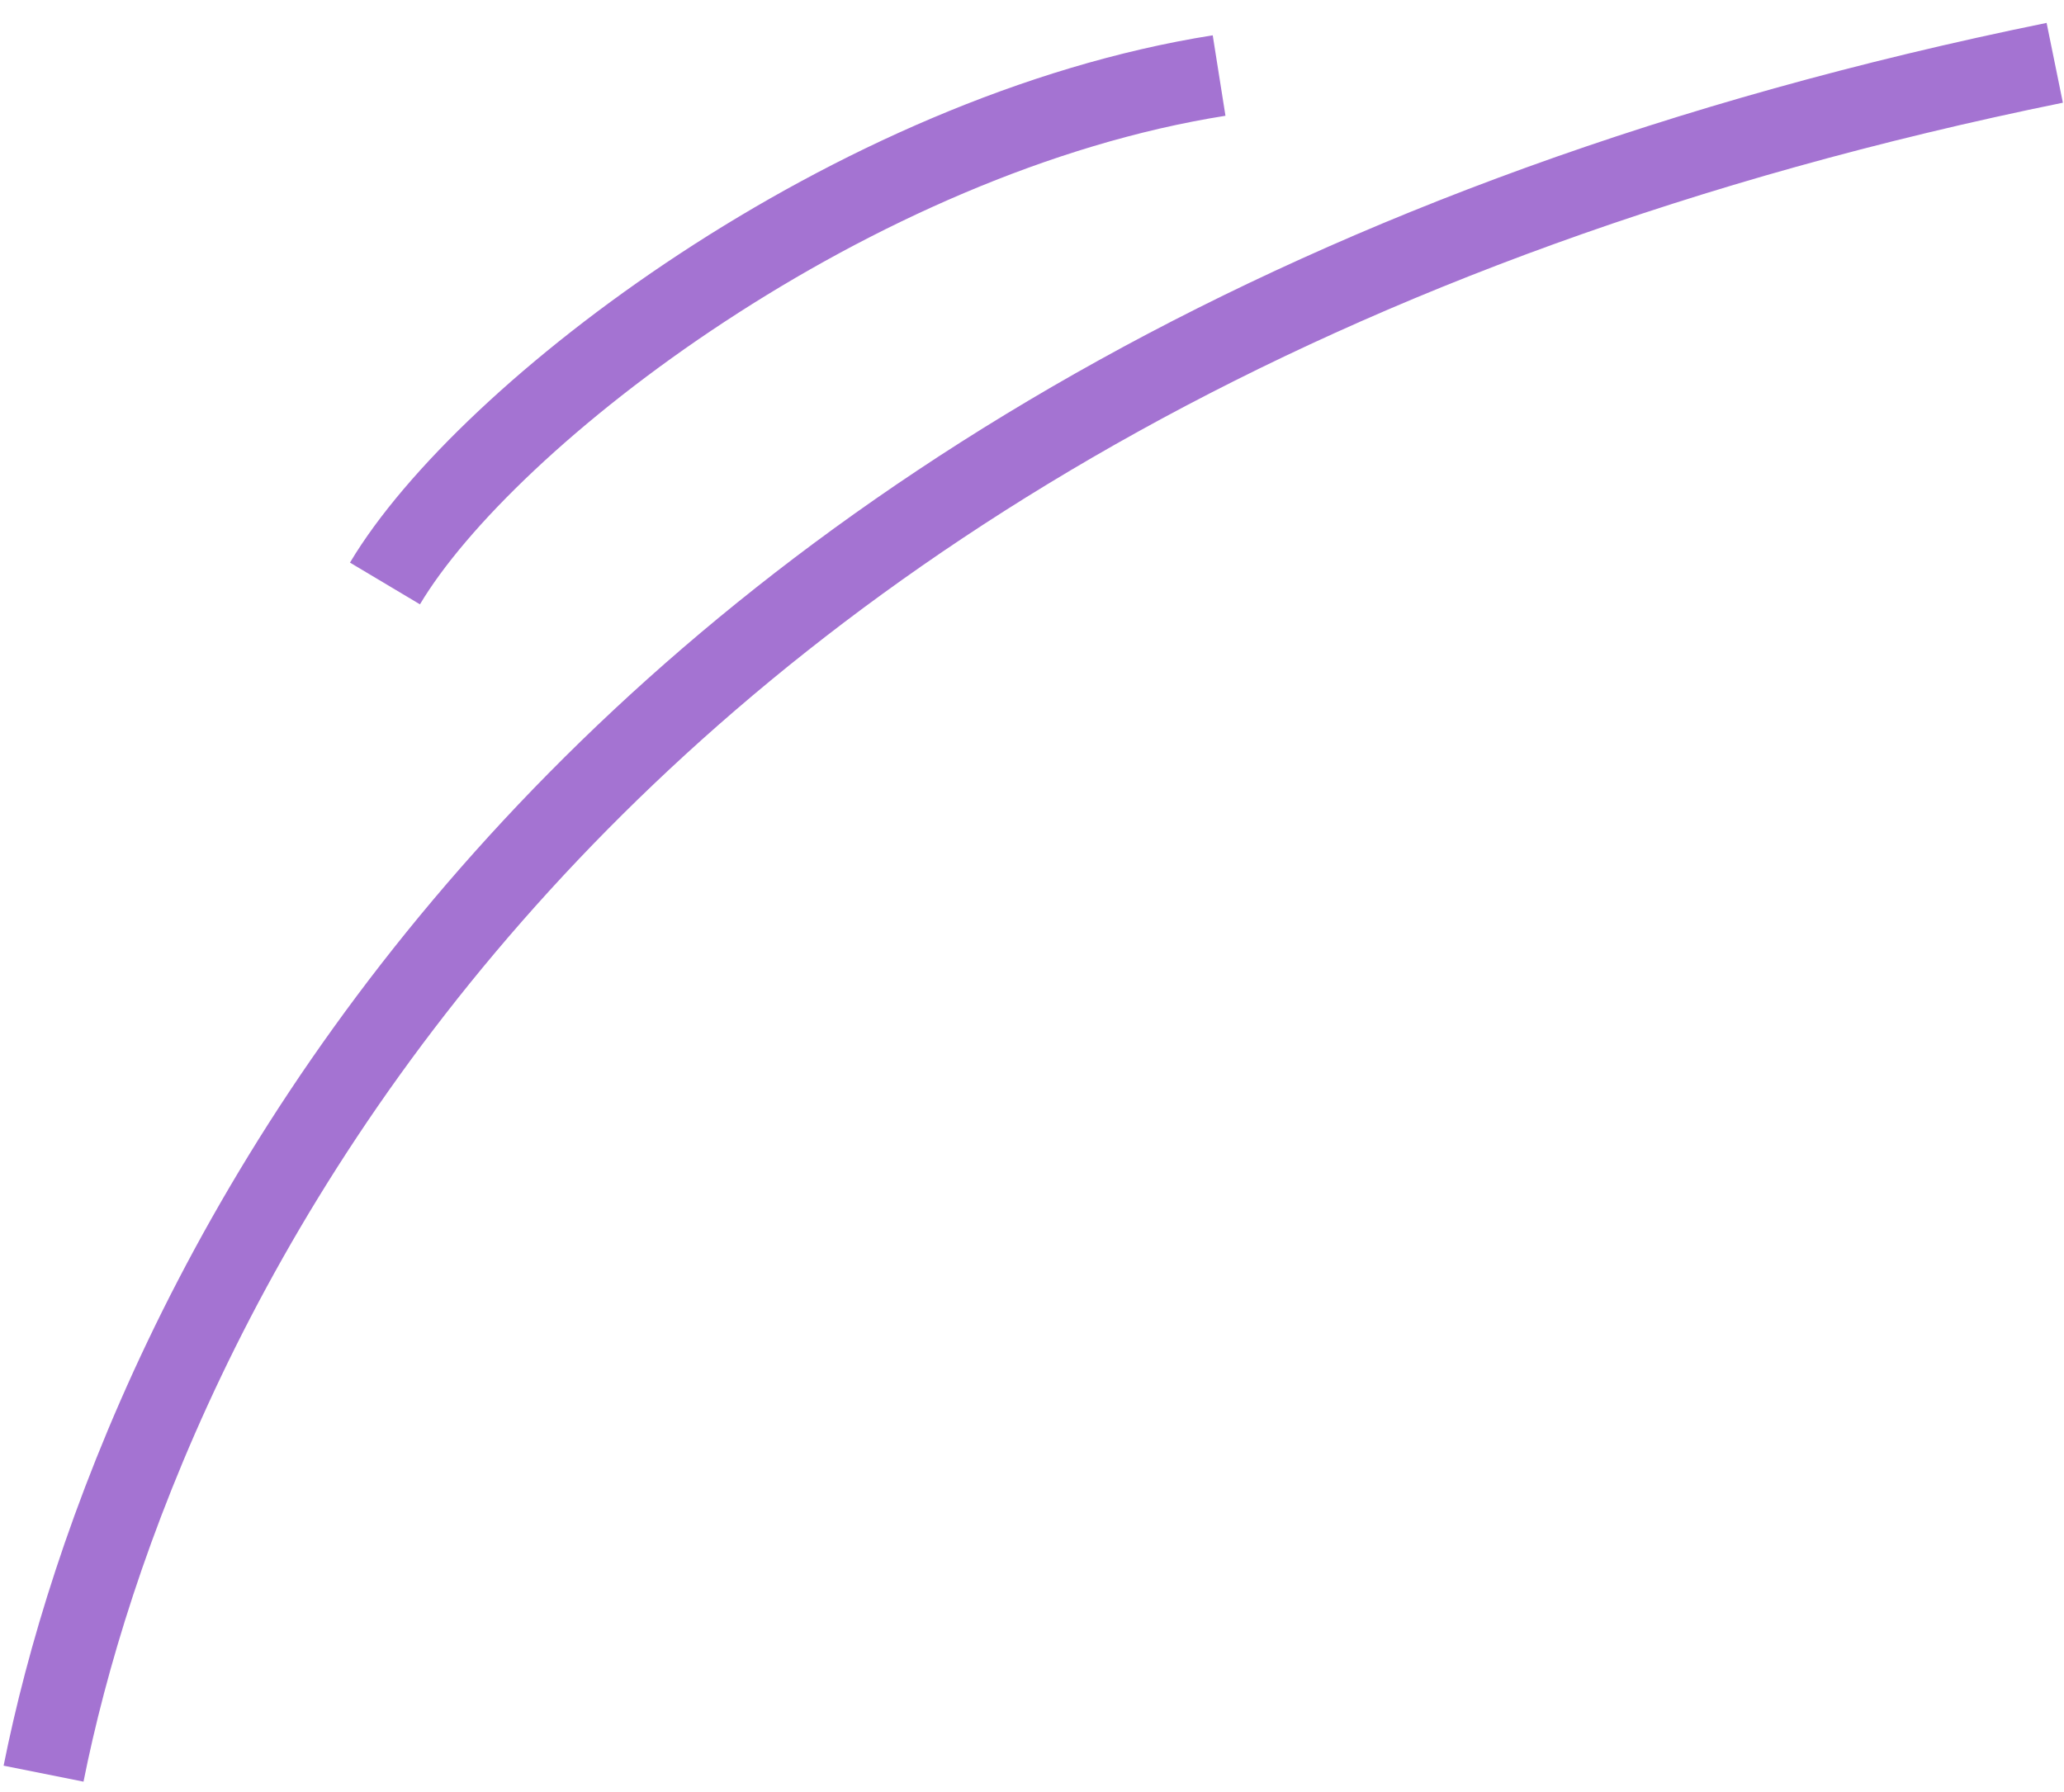 <?xml version="1.0" encoding="UTF-8"?> <svg xmlns="http://www.w3.org/2000/svg" width="76" height="66" viewBox="0 0 76 66" fill="none"><path d="M1.604 65.323C4.942 48.644 20.29 13.599 75.659 2.313M14.175 21.489C17.905 15.235 31.379 4.921 44.889 2.782" stroke="#A473D2" stroke-width="3"></path></svg> 